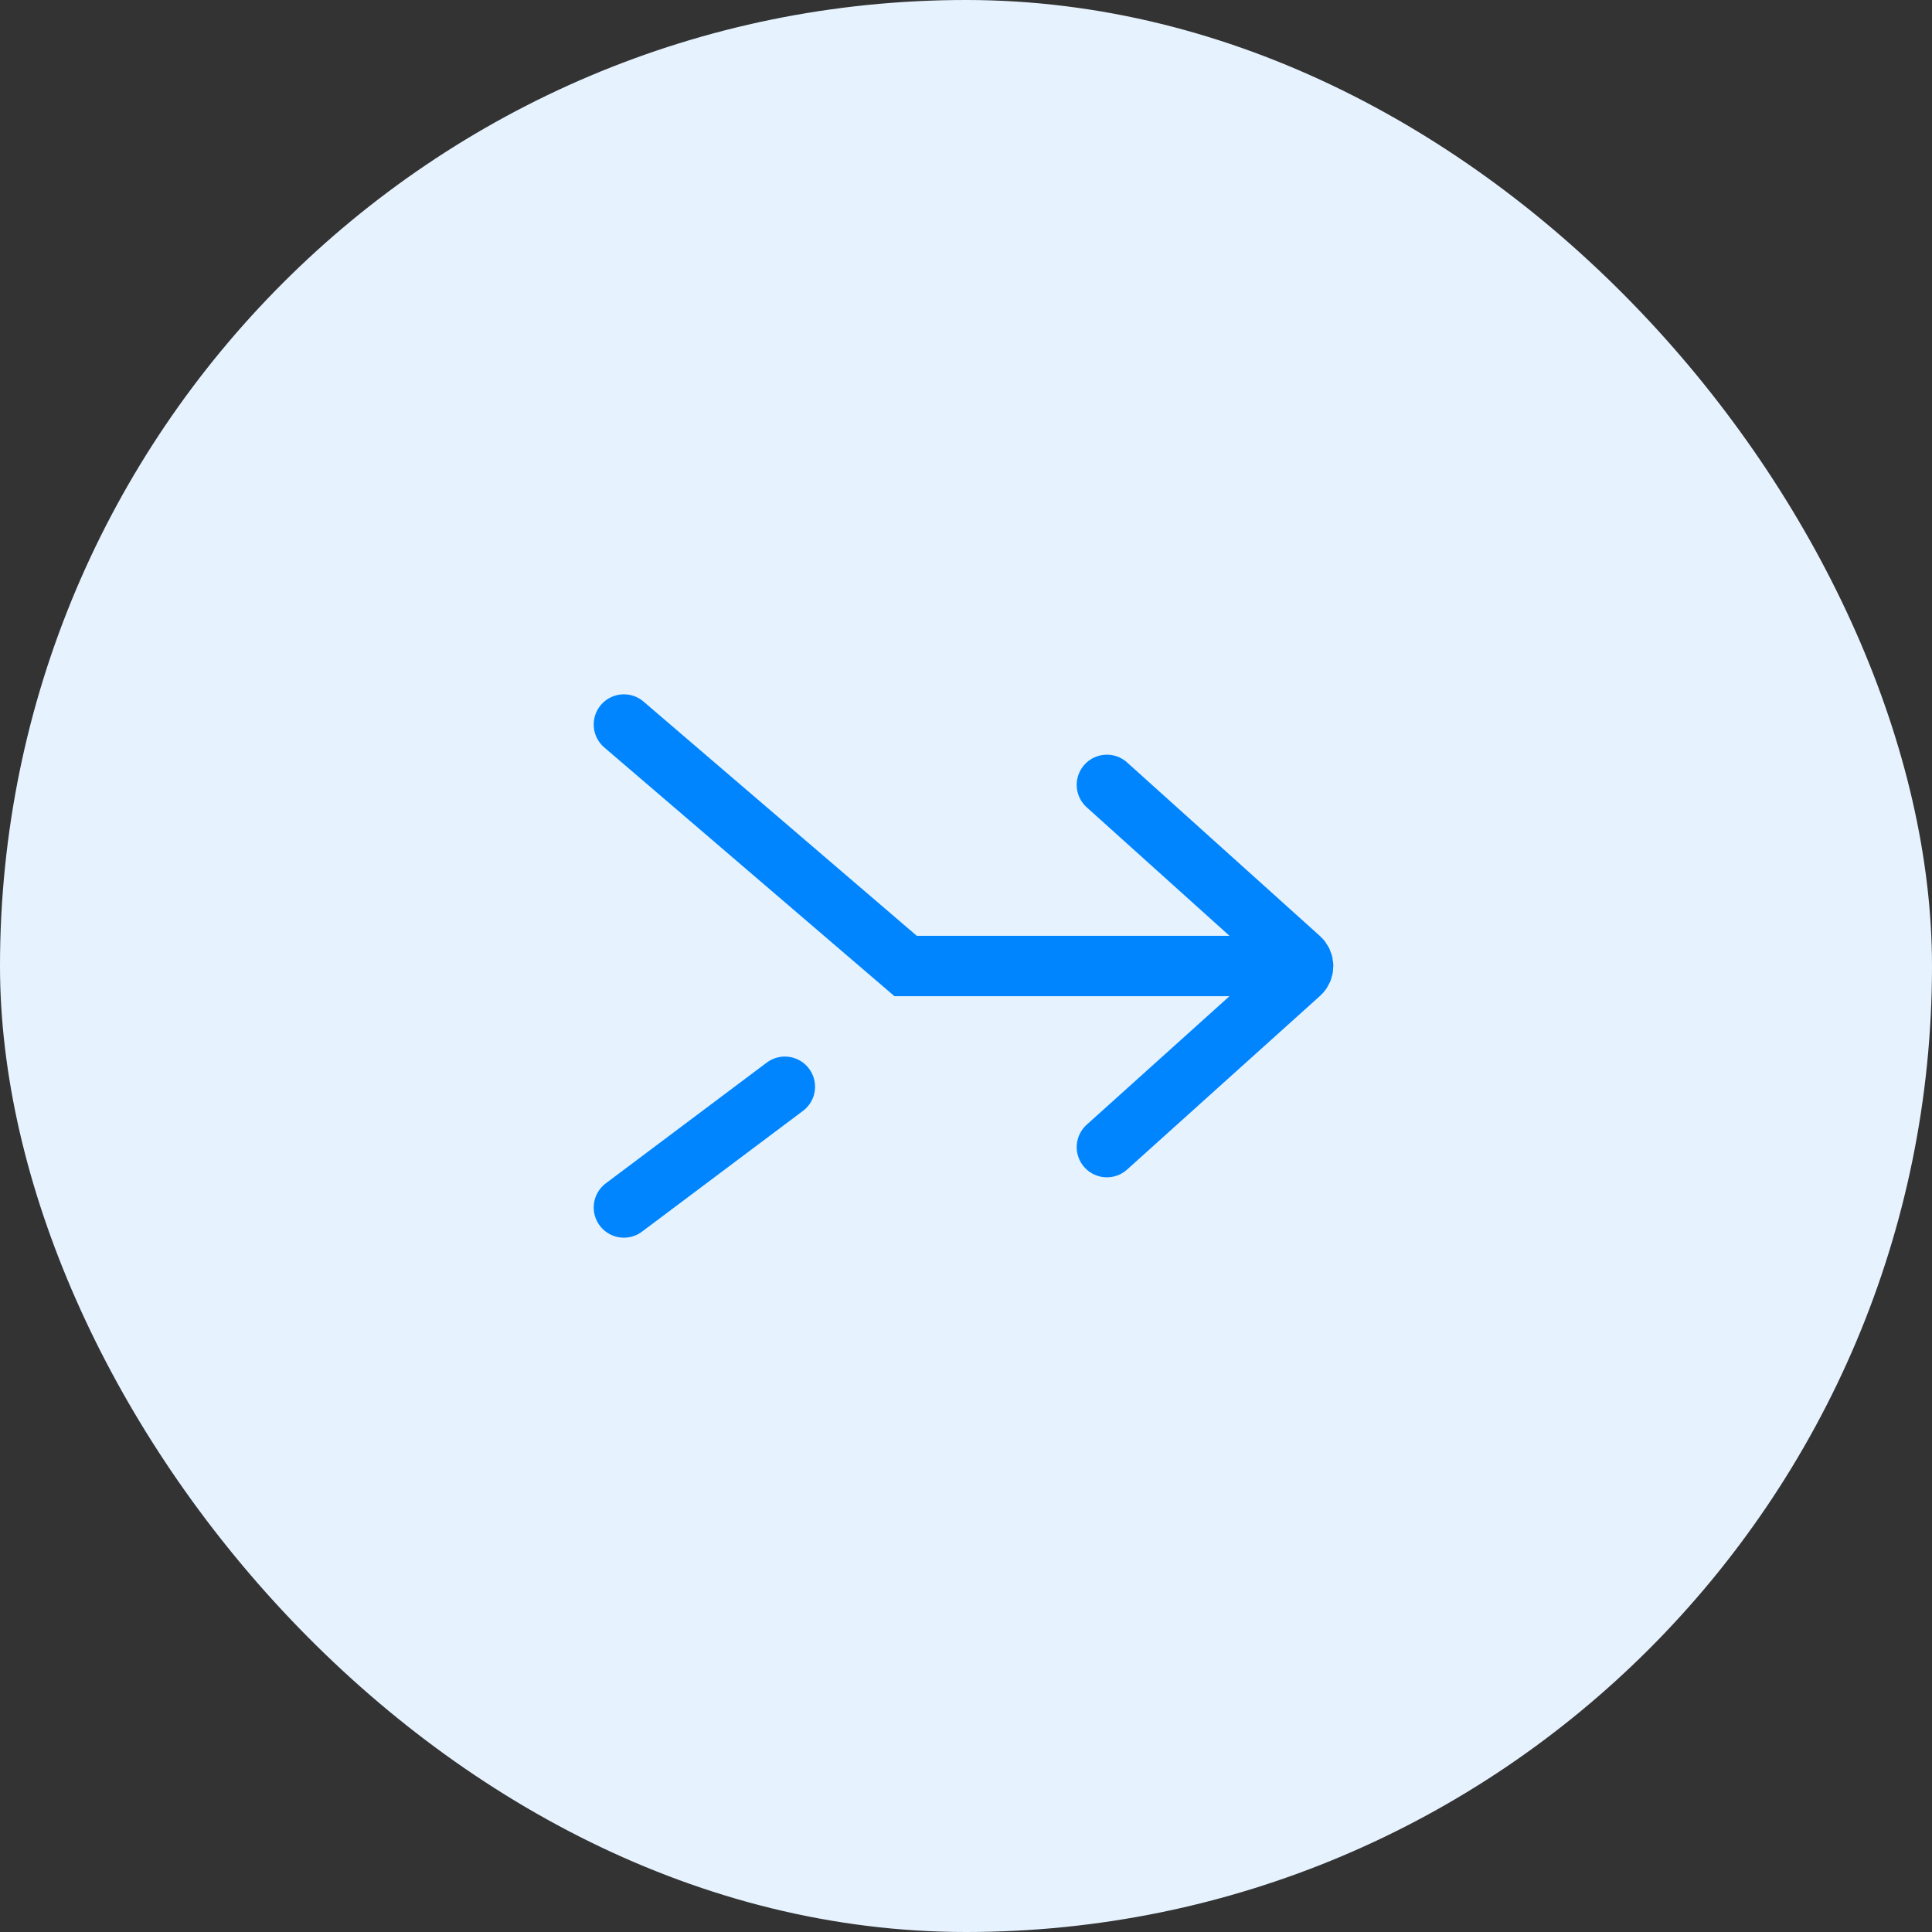 <svg width="65" height="65" viewBox="0 0 65 65" fill="none" xmlns="http://www.w3.org/2000/svg">
<rect x="0" y="0" width="65" height="65" fill="#333333" stroke="none"/>
<rect width="65" height="65" rx="32.5" fill="#E6F3FF"/>
<path d="M20.99 24.375L30.469 32.5H42.656M37.24 38.594L43.731 32.752C43.88 32.617 43.88 32.383 43.731 32.248L37.24 26.406M20.99 40.625L26.406 36.562" stroke="#0085FF" stroke-width="2.031" stroke-linecap="round"/>
</svg>
